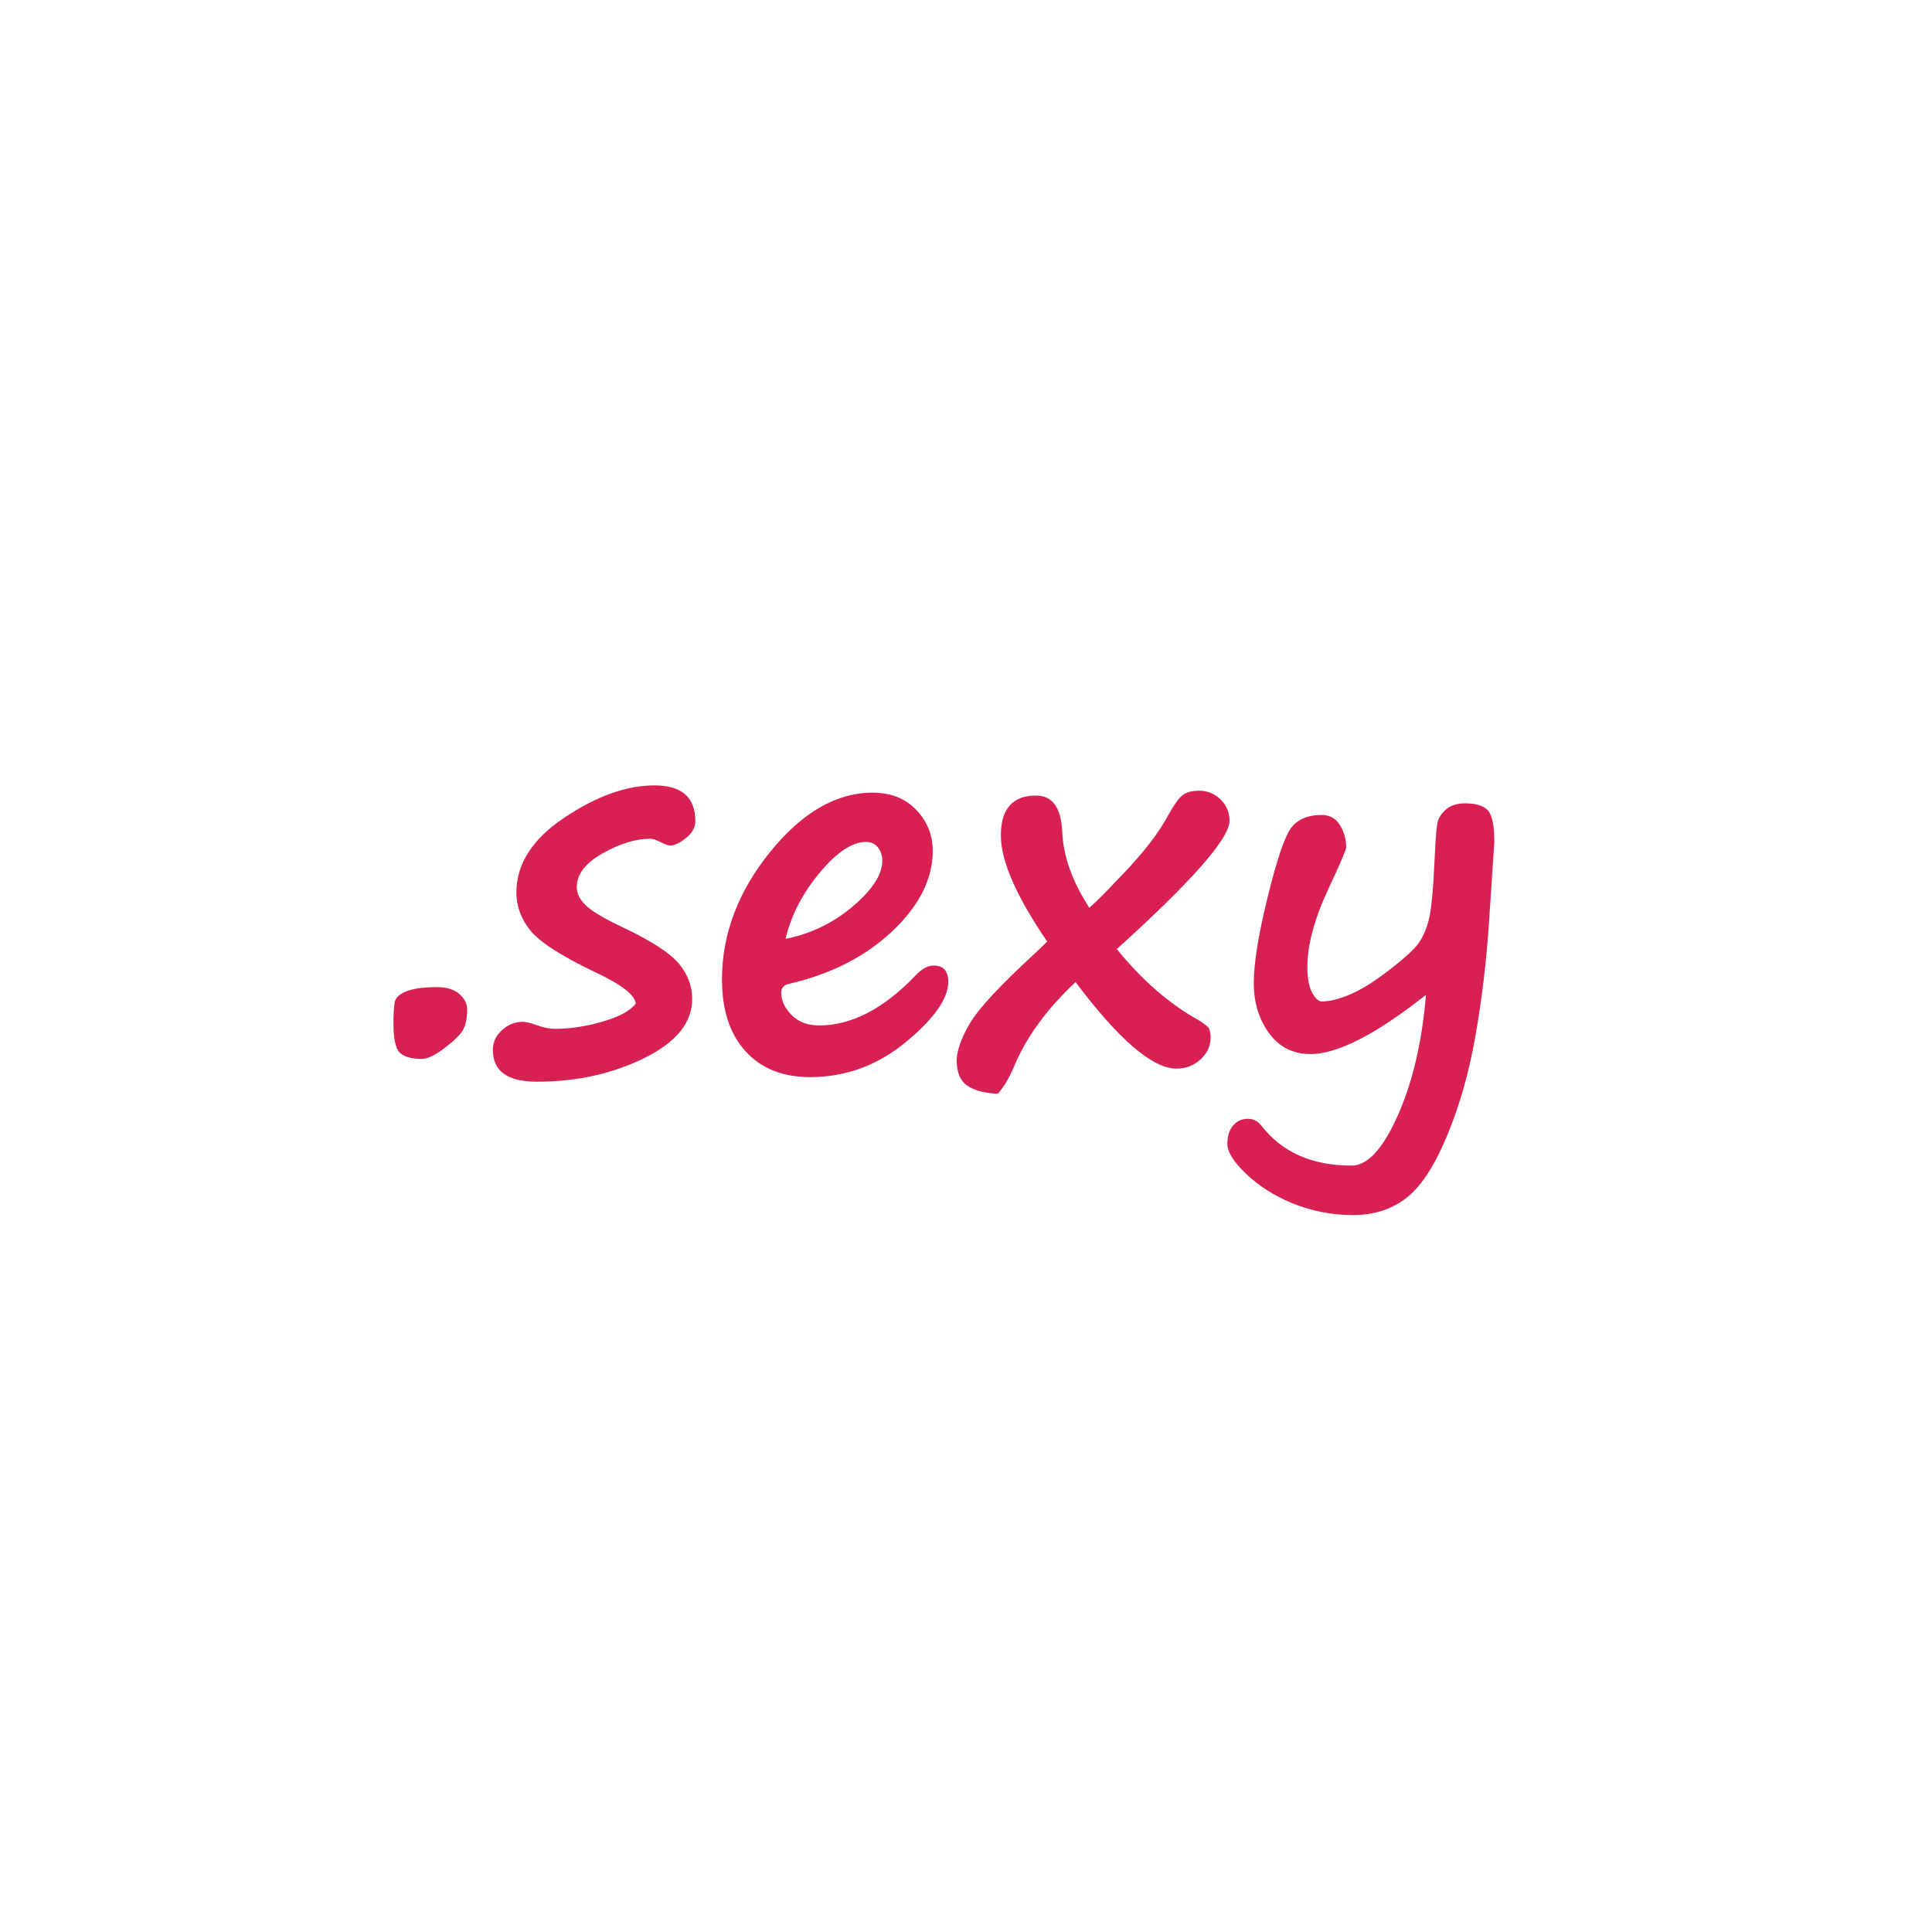 <?xml version="1.0" encoding="UTF-8"?>
<svg width="150px" height="150px" viewBox="0 0 150 150" version="1.1" xmlns="http://www.w3.org/2000/svg" xmlns:xlink="http://www.w3.org/1999/xlink">
    <!-- Generator: sketchtool 56.3 (101010) - https://sketch.com -->
    <title>8DDF9E35-1611-463D-80EF-3F81B188CDD9</title>
    <desc>Created with sketchtool.</desc>
    <defs>
        <filter x="-26.0%" y="-26.0%" width="152.0%" height="152.0%" filterUnits="objectBoundingBox" id="filter-1">
            <feOffset dx="0" dy="4" in="SourceAlpha" result="shadowOffsetOuter1"></feOffset>
            <feGaussianBlur stdDeviation="8" in="shadowOffsetOuter1" result="shadowBlurOuter1"></feGaussianBlur>
            <feColorMatrix values="0 0 0 0 0.613   0 0 0 0 0.05   0 0 0 0 0.206  0 0 0 0.401 0" type="matrix" in="shadowBlurOuter1" result="shadowMatrixOuter1"></feColorMatrix>
            <feMerge>
                <feMergeNode in="shadowMatrixOuter1"></feMergeNode>
                <feMergeNode in="SourceGraphic"></feMergeNode>
            </feMerge>
        </filter>
    </defs>
    <g id="Page-1" stroke="none" stroke-width="1" fill="none" fill-rule="evenodd">
        <g id="[desktop]-domeny--v7" transform="translate(-804, -2135)" fill="#D92053">
            <g id="budte" transform="translate(208, 1957)">
                <g id="domains" transform="translate(0, 178)">
                    <g id="sexy" filter="url(#filter-1)" transform="translate(596, 0)">
                        <g id="Group-198" transform="translate(0, -0.228)">
                            <path d="M32.749,78.442 C31.996,78.442 31.44,78.295 31.083,78 C30.726,77.705 30.546,76.929 30.546,75.674 C30.546,74.971 30.577,74.435 30.641,74.065 C30.703,73.695 31.008,73.403 31.554,73.189 C32.1,72.976 32.887,72.869 33.916,72.869 C34.682,72.869 35.266,73.047 35.667,73.406 C36.068,73.763 36.27,74.156 36.27,74.583 C36.27,75.286 36.159,75.825 35.94,76.202 C35.721,76.578 35.243,77.046 34.51,77.604 C33.775,78.163 33.188,78.442 32.749,78.442" id="Fill-188"></path>
                            <path d="M49.355,74.149 C49.304,73.471 48.225,72.643 46.117,71.665 C43.531,70.421 41.88,69.352 41.165,68.455 C40.45,67.557 40.092,66.581 40.092,65.527 C40.092,63.305 41.337,61.363 43.829,59.7 C46.32,58.037 48.645,57.206 50.804,57.206 C52.925,57.206 53.986,58.128 53.986,59.973 C53.986,60.462 53.744,60.902 53.261,61.291 C52.778,61.68 52.367,61.875 52.028,61.875 C51.89,61.875 51.645,61.787 51.293,61.611 C50.942,61.435 50.672,61.347 50.484,61.347 C49.367,61.347 48.137,61.724 46.794,62.477 C45.451,63.23 44.78,64.109 44.78,65.113 C44.78,65.602 45.018,66.076 45.496,66.534 C45.972,66.992 46.945,67.566 48.414,68.256 C50.584,69.286 52.015,70.214 52.706,71.043 C53.396,71.872 53.741,72.788 53.741,73.792 C53.741,75.625 52.501,77.152 50.023,78.376 C47.544,79.599 44.761,80.211 41.673,80.211 C39.402,80.211 38.266,79.389 38.266,77.745 C38.266,77.143 38.504,76.628 38.981,76.202 C39.458,75.775 39.992,75.561 40.582,75.561 C40.82,75.561 41.19,75.649 41.692,75.825 C42.194,76.013 42.659,76.107 43.085,76.107 C44.265,76.107 45.501,75.919 46.794,75.543 C48.086,75.166 48.94,74.702 49.355,74.149" id="Fill-190"></path>
                            <path d="M60.989,69.123 C62.971,68.722 64.719,67.874 66.233,66.581 C67.745,65.289 68.501,64.115 68.501,63.061 C68.501,62.646 68.385,62.299 68.153,62.016 C67.921,61.733 67.623,61.593 67.26,61.593 C66.166,61.593 64.956,62.395 63.626,64.002 C62.294,65.609 61.416,67.315 60.989,69.123 M73.623,72.455 C73.623,73.761 72.523,75.32 70.328,77.134 C68.132,78.947 65.651,79.854 62.891,79.854 C60.77,79.854 59.099,79.186 57.883,77.849 C56.666,76.513 56.056,74.651 56.056,72.267 C56.056,68.753 57.3,65.458 59.785,62.383 C62.27,59.309 64.924,57.77 67.749,57.77 C69.153,57.77 70.284,58.216 71.136,59.107 C71.99,59.999 72.418,61.059 72.418,62.289 C72.418,64.473 71.37,66.553 69.272,68.53 C67.177,70.507 64.492,71.872 61.215,72.625 C60.84,72.713 60.651,72.938 60.651,73.303 C60.651,73.905 60.917,74.479 61.45,75.025 C61.983,75.571 62.697,75.844 63.587,75.844 C66.111,75.844 68.615,74.545 71.099,71.947 C71.576,71.445 72.04,71.194 72.493,71.194 C73.246,71.194 73.623,71.614 73.623,72.455" id="Fill-192"></path>
                            <path d="M83.505,72.474 C81.272,74.57 79.684,76.747 78.742,79.006 C78.341,79.948 77.914,80.663 77.462,81.153 C76.37,81.089 75.567,80.867 75.052,80.484 C74.538,80.101 74.28,79.47 74.28,78.592 C74.28,77.814 74.616,76.851 75.287,75.703 C75.959,74.554 77.625,72.756 80.286,70.308 C80.688,69.932 81.026,69.606 81.303,69.329 C78.905,65.816 77.707,63.073 77.707,61.102 C77.707,59.032 78.616,57.995 80.437,57.995 C81.704,57.995 82.382,58.925 82.47,60.783 C82.545,62.69 83.248,64.667 84.578,66.712 C85.231,66.122 85.928,65.426 86.668,64.622 C86.882,64.397 87.082,64.19 87.271,64.001 C88.852,62.332 89.988,60.851 90.678,59.558 C91.13,58.743 91.503,58.215 91.799,57.977 C92.093,57.739 92.529,57.62 93.107,57.62 C93.747,57.62 94.299,57.845 94.764,58.297 C95.228,58.749 95.46,59.301 95.46,59.953 C95.46,61.322 92.542,64.642 86.706,69.913 C88.689,72.348 90.804,74.187 93.051,75.429 C93.326,75.592 93.59,75.787 93.841,76.013 C93.942,76.251 93.992,76.509 93.992,76.785 C93.992,77.425 93.734,77.987 93.22,78.47 C92.705,78.953 92.077,79.195 91.337,79.195 C89.48,79.195 86.869,76.954 83.505,72.474" id="Fill-194"></path>
                            <path d="M115.605,67.842 C115.404,70.892 115.049,73.851 114.542,76.719 C114.033,79.586 113.287,82.188 112.301,84.523 C111.316,86.857 110.255,88.447 109.12,89.295 C107.983,90.142 106.631,90.566 105.062,90.566 C103.38,90.566 101.767,90.245 100.224,89.606 L100.243,89.606 C98.913,89.053 97.754,88.313 96.769,87.384 C95.784,86.455 95.292,85.671 95.292,85.03 C95.292,84.441 95.439,83.97 95.734,83.618 C96.029,83.267 96.415,83.092 96.891,83.092 C97.306,83.092 97.651,83.267 97.927,83.618 C99.534,85.69 101.868,86.725 104.93,86.725 C106.173,86.725 107.372,85.426 108.526,82.828 C109.681,80.23 110.409,77.112 110.71,73.471 C106.832,76.533 103.844,78.065 101.749,78.065 C100.393,78.065 99.32,77.526 98.53,76.446 C97.739,75.366 97.343,74.068 97.343,72.549 C97.343,71.03 97.698,68.824 98.407,65.931 C99.116,63.038 99.718,61.243 100.214,60.547 C100.71,59.85 101.516,59.502 102.633,59.502 C103.236,59.502 103.701,59.763 104.027,60.283 C104.353,60.804 104.516,61.378 104.516,62.006 C104.516,62.194 104.064,63.255 103.161,65.188 C102.056,67.547 101.504,69.58 101.504,71.287 C101.504,72.166 101.626,72.834 101.872,73.292 C102.116,73.75 102.37,73.98 102.633,73.98 C103.236,73.98 103.967,73.798 104.827,73.434 C105.686,73.07 106.697,72.439 107.858,71.541 C109.019,70.644 109.769,69.963 110.108,69.499 C110.447,69.034 110.716,68.435 110.918,67.7 C111.118,66.967 111.275,65.351 111.388,62.853 C111.451,61.397 111.523,60.481 111.604,60.105 C111.686,59.728 111.909,59.383 112.273,59.069 C112.636,58.755 113.126,58.598 113.742,58.598 C114.57,58.598 115.156,58.774 115.501,59.125 C115.846,59.477 116.019,60.305 116.019,61.611 L115.605,67.842 Z" id="Fill-196"></path>
                        </g>
                    </g>
                </g>
            </g>
        </g>
    </g>
</svg>